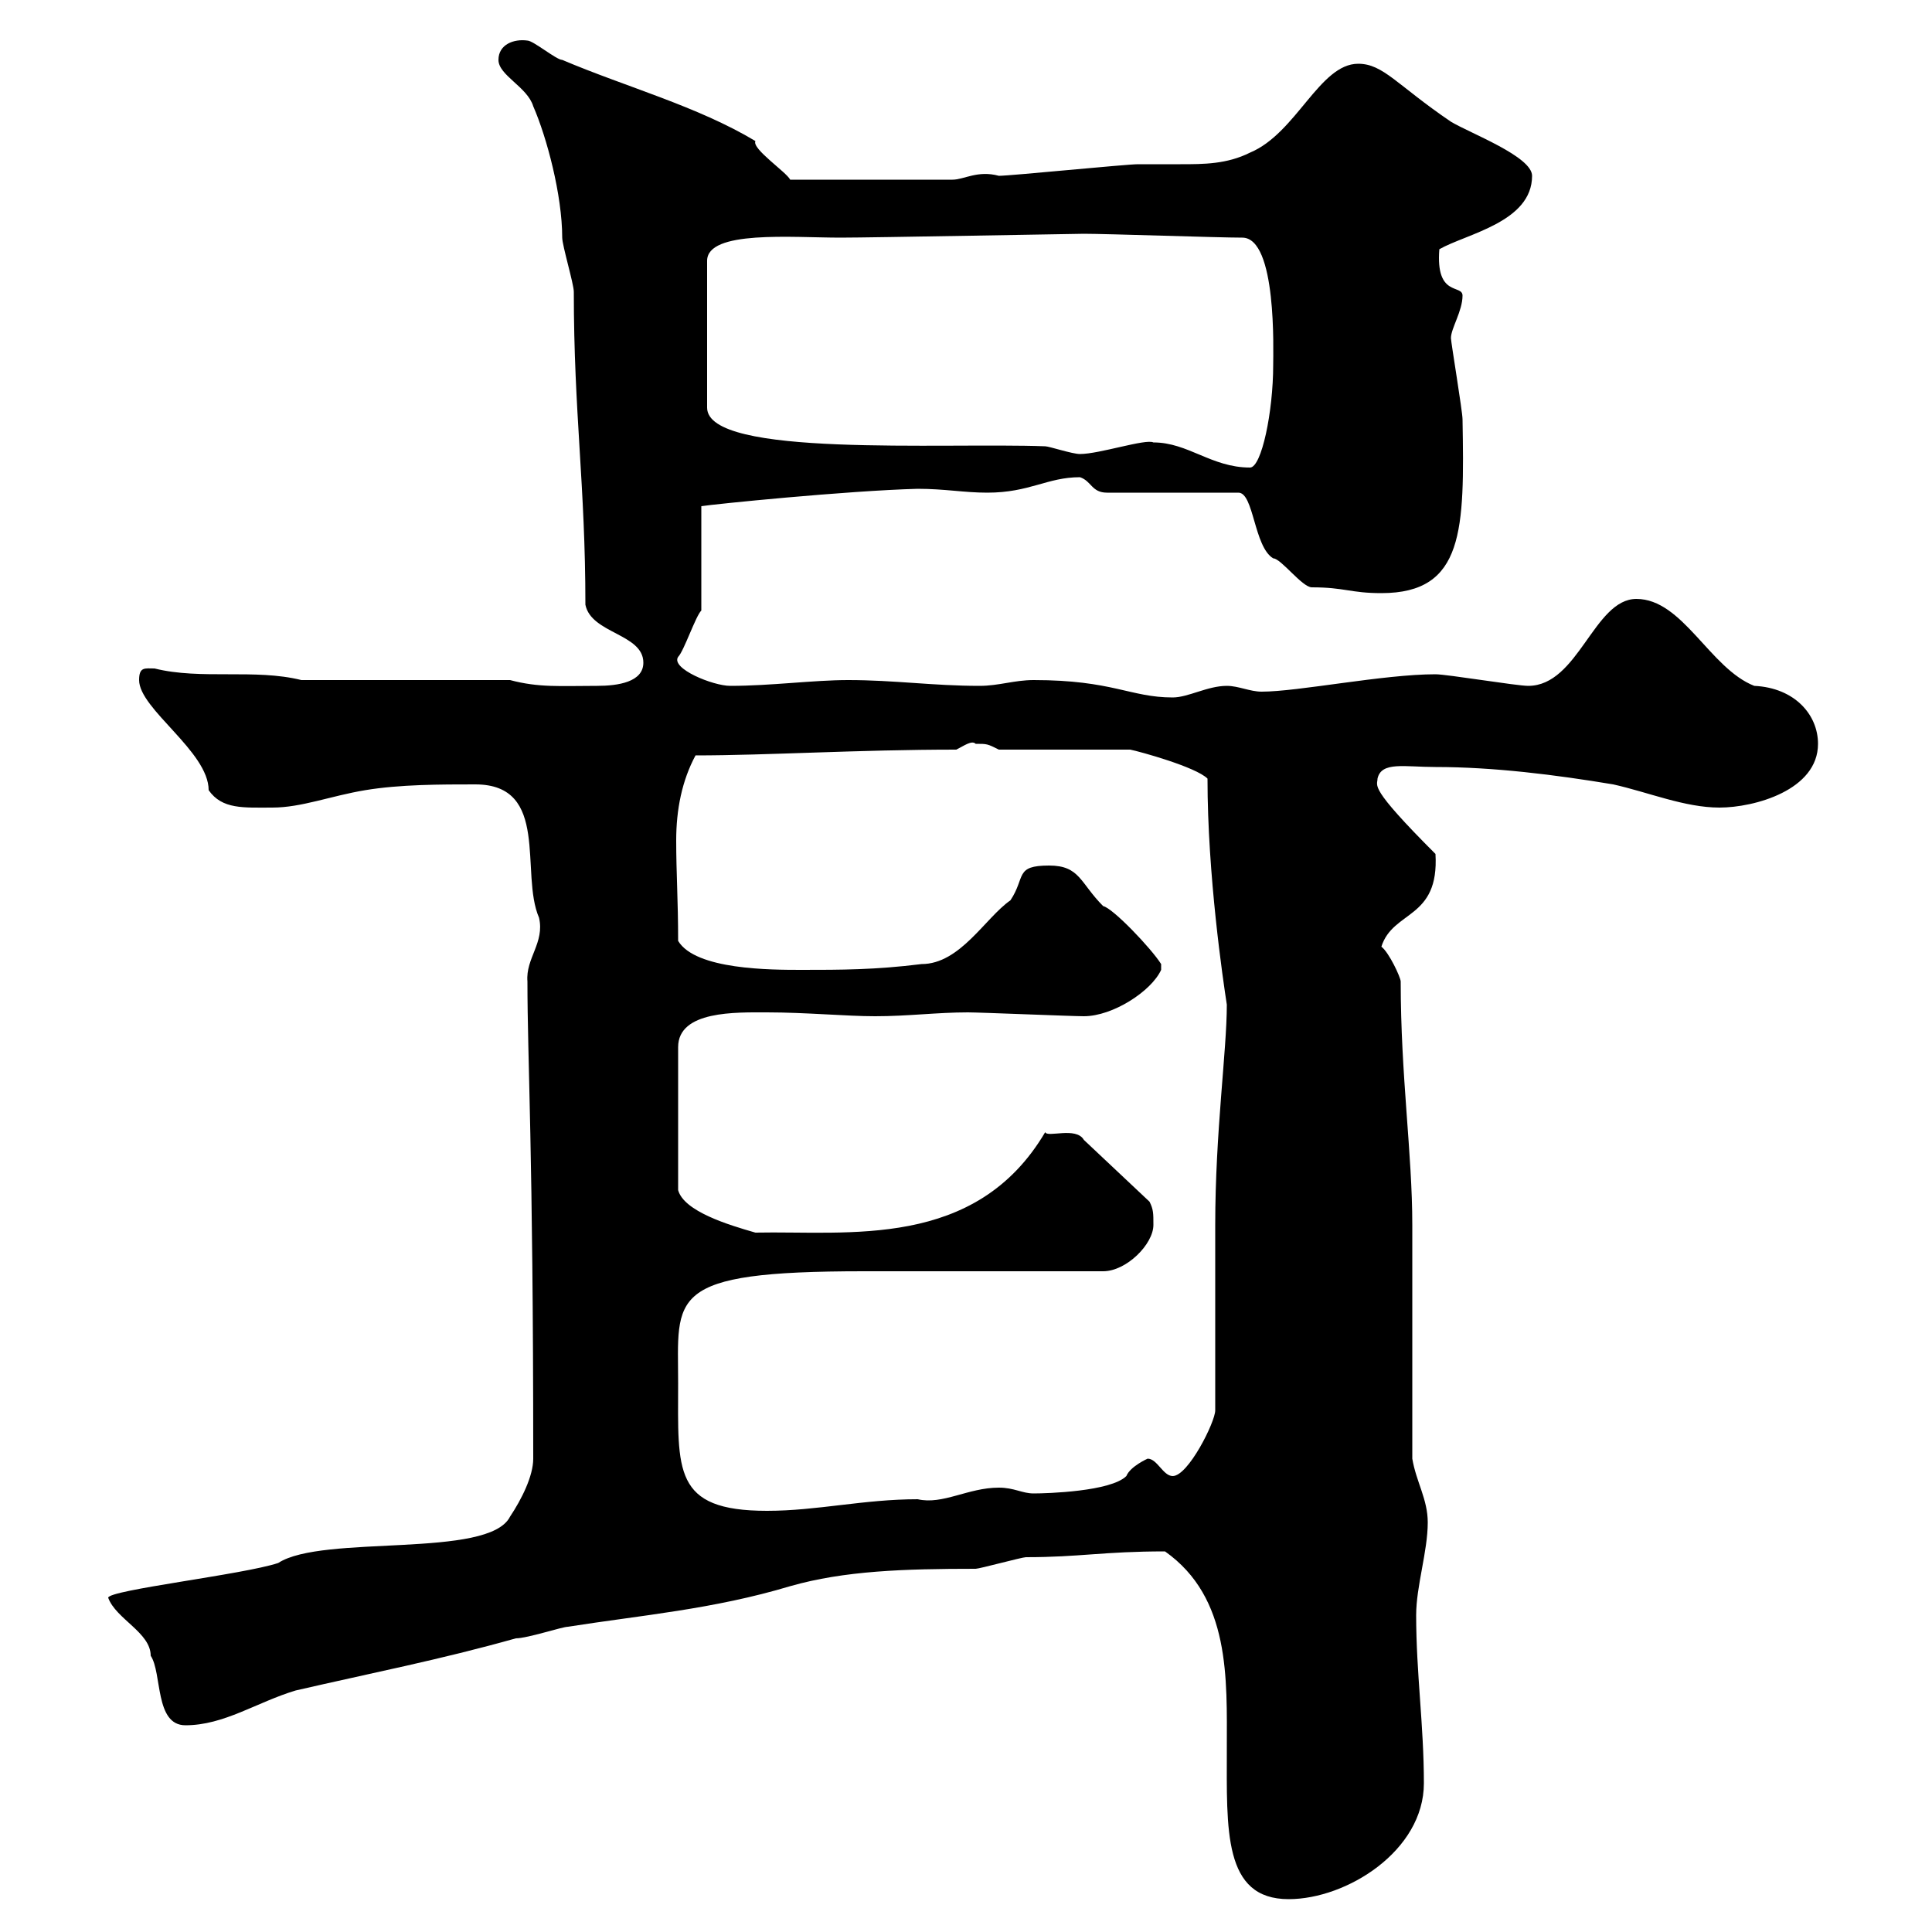 <svg xmlns="http://www.w3.org/2000/svg" xmlns:xlink="http://www.w3.org/1999/xlink" width="300" height="300"><path d="M180.90 240.90C191.10 248.10 190.50 260.70 190.50 271.50C190.50 284.10 189.90 294.90 200.10 294.90C209.10 294.90 221.10 287.40 221.10 276.90C221.10 267.90 219.90 259.80 219.90 250.80C219.90 246.30 221.70 240.90 221.70 236.40C221.70 232.80 219.90 230.10 219.30 226.50C219.30 220.80 219.30 195.60 219.30 190.20C219.30 179.10 217.50 167.10 217.50 152.40C217.50 151.80 215.70 147.90 214.50 147C216.30 141.30 223.50 142.80 222.90 132.60C212.40 122.10 213.90 122.10 213.90 120.90C214.50 118.20 218.10 119.10 222.90 119.10C231.90 119.10 241.50 120.30 250.50 121.80C255.90 123 261.60 125.40 267 125.40C272.40 125.40 282.30 122.70 282.30 115.50C282.30 111 278.70 106.80 272.40 106.50C265.50 103.80 261.30 93 254.10 93C247.50 93 245.10 106.50 237.30 106.50C235.50 106.50 224.70 104.70 222.90 104.70C214.80 104.70 201.60 107.40 195.90 107.40C194.10 107.40 192.30 106.50 190.50 106.50C187.50 106.50 184.50 108.30 182.10 108.30C175.50 108.30 172.80 105.60 160.50 105.60C157.50 105.60 155.10 106.50 152.10 106.50C144.90 106.50 138.90 105.60 131.70 105.60C126.30 105.60 119.70 106.50 113.40 106.50C110.70 106.50 104.10 103.80 105.30 102C106.20 101.10 108 95.70 108.90 94.80L108.90 78.60C110.70 78.30 131.40 76.20 142.50 75.90C146.70 75.90 149.70 76.50 153.30 76.50C159.90 76.50 162.60 74.10 167.70 74.10C169.50 74.70 169.50 76.50 171.90 76.50L192.30 76.50C194.70 76.50 194.70 84.90 197.70 86.70C198.90 86.70 202.20 91.20 203.70 91.20C208.80 91.20 209.70 92.10 214.50 92.10C227.40 92.10 227.40 82.20 227.10 65.10C227.10 63.90 225.30 53.10 225.30 52.50C225.30 51 227.10 48.30 227.10 45.90C227.10 44.10 222.90 46.20 223.50 38.70C227.70 36.30 237.90 34.50 237.90 27.30C237.90 24.30 228.30 20.70 225.30 18.90C216.90 13.20 214.80 9.90 210.90 9.90C204.90 9.90 201.30 20.70 194.10 23.70C190.50 25.50 186.90 25.50 183.30 25.50C180.90 25.50 178.80 25.50 176.70 25.50C174.90 25.50 156.90 27.30 155.10 27.30C151.80 26.40 149.70 27.90 147.90 27.90L122.70 27.90C122.10 26.70 116.70 23.10 117.30 21.90C108.30 16.50 97.20 13.50 87.30 9.30C86.40 9.30 82.80 6.30 81.90 6.30C79.80 6 77.40 6.90 77.40 9.30C77.40 11.70 81.90 13.50 82.80 16.50C84.90 21.30 87.30 30.30 87.30 36.90C87.30 38.10 89.10 44.10 89.10 45.30C89.10 64.20 90.90 75.30 90.90 93.90C91.80 98.40 99.90 98.40 99.90 102.90C99.90 105.90 96 106.50 92.70 106.50C87 106.50 83.70 106.80 79.20 105.60L46.80 105.60C39.60 103.80 31.20 105.60 24 103.80C22.50 103.80 21.60 103.50 21.60 105.60C21.60 110.10 32.40 116.70 32.40 122.70C34.50 125.70 37.80 125.40 42.30 125.40C46.80 125.40 51.30 123.60 56.70 122.70C62.10 121.80 68.40 121.80 73.80 121.80C85.50 121.80 80.70 135.60 83.70 142.50C84.60 146.40 81.60 148.80 81.90 152.40C81.90 164.70 82.80 178.50 82.80 226.50C82.80 229.20 81 232.80 79.20 235.50C75.90 242.10 50.10 238.20 43.20 242.70C37.80 244.50 16.80 246.90 16.80 248.10C18 251.40 23.40 253.50 23.40 257.10C25.20 259.80 24 267.90 28.80 267.90C34.80 267.90 39.90 264.30 45.90 262.50C57.60 259.80 68.40 257.70 80.10 254.40C81.90 254.40 87.30 252.60 88.20 252.60C99.60 250.80 110.70 249.90 122.70 246.30C131.10 243.90 140.40 243.60 151.50 243.60C152.10 243.60 158.70 241.80 159.30 241.80C167.70 241.80 171.30 240.90 180.90 240.90ZM105.30 214.80C105.30 201.30 103.20 197.40 134.10 197.40L171.30 197.40C174.90 197.40 179.10 193.20 179.10 190.20C179.10 188.40 179.10 187.80 178.50 186.60L168.30 177C167.10 174.90 162.60 176.70 162.30 175.80C151.50 194.10 131.70 191.10 117.30 191.40C113.10 190.20 106.20 188.10 105.30 184.80L105.30 162.60C105.30 156.90 114.30 157.20 119.10 157.20C125.10 157.20 131.40 157.80 135.90 157.80C141 157.80 145.50 157.20 150.30 157.20C152.10 157.20 166.50 157.80 168.30 157.80C172.80 157.80 178.80 153.90 180.30 150.60L180.30 149.70C178.80 147.30 172.80 141 171.30 140.70C167.70 137.10 167.70 134.40 162.90 134.40C157.50 134.40 159.30 136.20 156.90 139.80C153 142.50 149.10 149.70 143.10 149.70C135.90 150.60 130.50 150.60 124.50 150.60C119.70 150.60 108 150.60 105.30 146.10C105.30 139.80 105 135.60 105 130.50C105 125.70 105.90 121.20 108 117.30C119.10 117.30 133.20 116.40 148.50 116.40C149.70 115.80 150.90 114.90 151.50 115.50C153.30 115.50 153.30 115.50 155.10 116.40L175.50 116.40C177 116.70 185.70 119.10 187.50 120.90C187.50 135.90 189.90 152.10 190.50 156C190.50 163.20 188.70 175.80 188.70 190.20C188.70 195 188.70 214.80 188.70 219C188.70 220.80 184.50 229.20 182.10 229.20C180.60 229.20 179.70 226.50 178.20 226.50C178.20 226.50 175.50 227.70 174.90 229.20C172.50 231.60 162.60 231.90 160.50 231.90C158.70 231.90 157.50 231 155.10 231C150.30 231 146.40 233.70 142.50 232.80C134.10 232.80 126.90 234.60 119.10 234.60C104.40 234.60 105.30 228.30 105.30 214.80ZM179.10 68.70C177.90 68.10 170.70 70.50 167.70 70.50C166.50 70.50 162.90 69.30 162.30 69.30C146.40 68.70 109.80 71.10 109.80 63.30L109.80 40.50C109.80 35.70 123 36.90 130.50 36.90C135.30 36.90 167.10 36.30 168.30 36.30C171.90 36.30 189.30 36.90 192.90 36.90C198.30 36.90 197.70 54.60 197.70 56.70C197.70 63.90 195.90 72.60 194.10 72.60C188.10 72.60 184.50 68.70 179.10 68.70Z"/></svg>